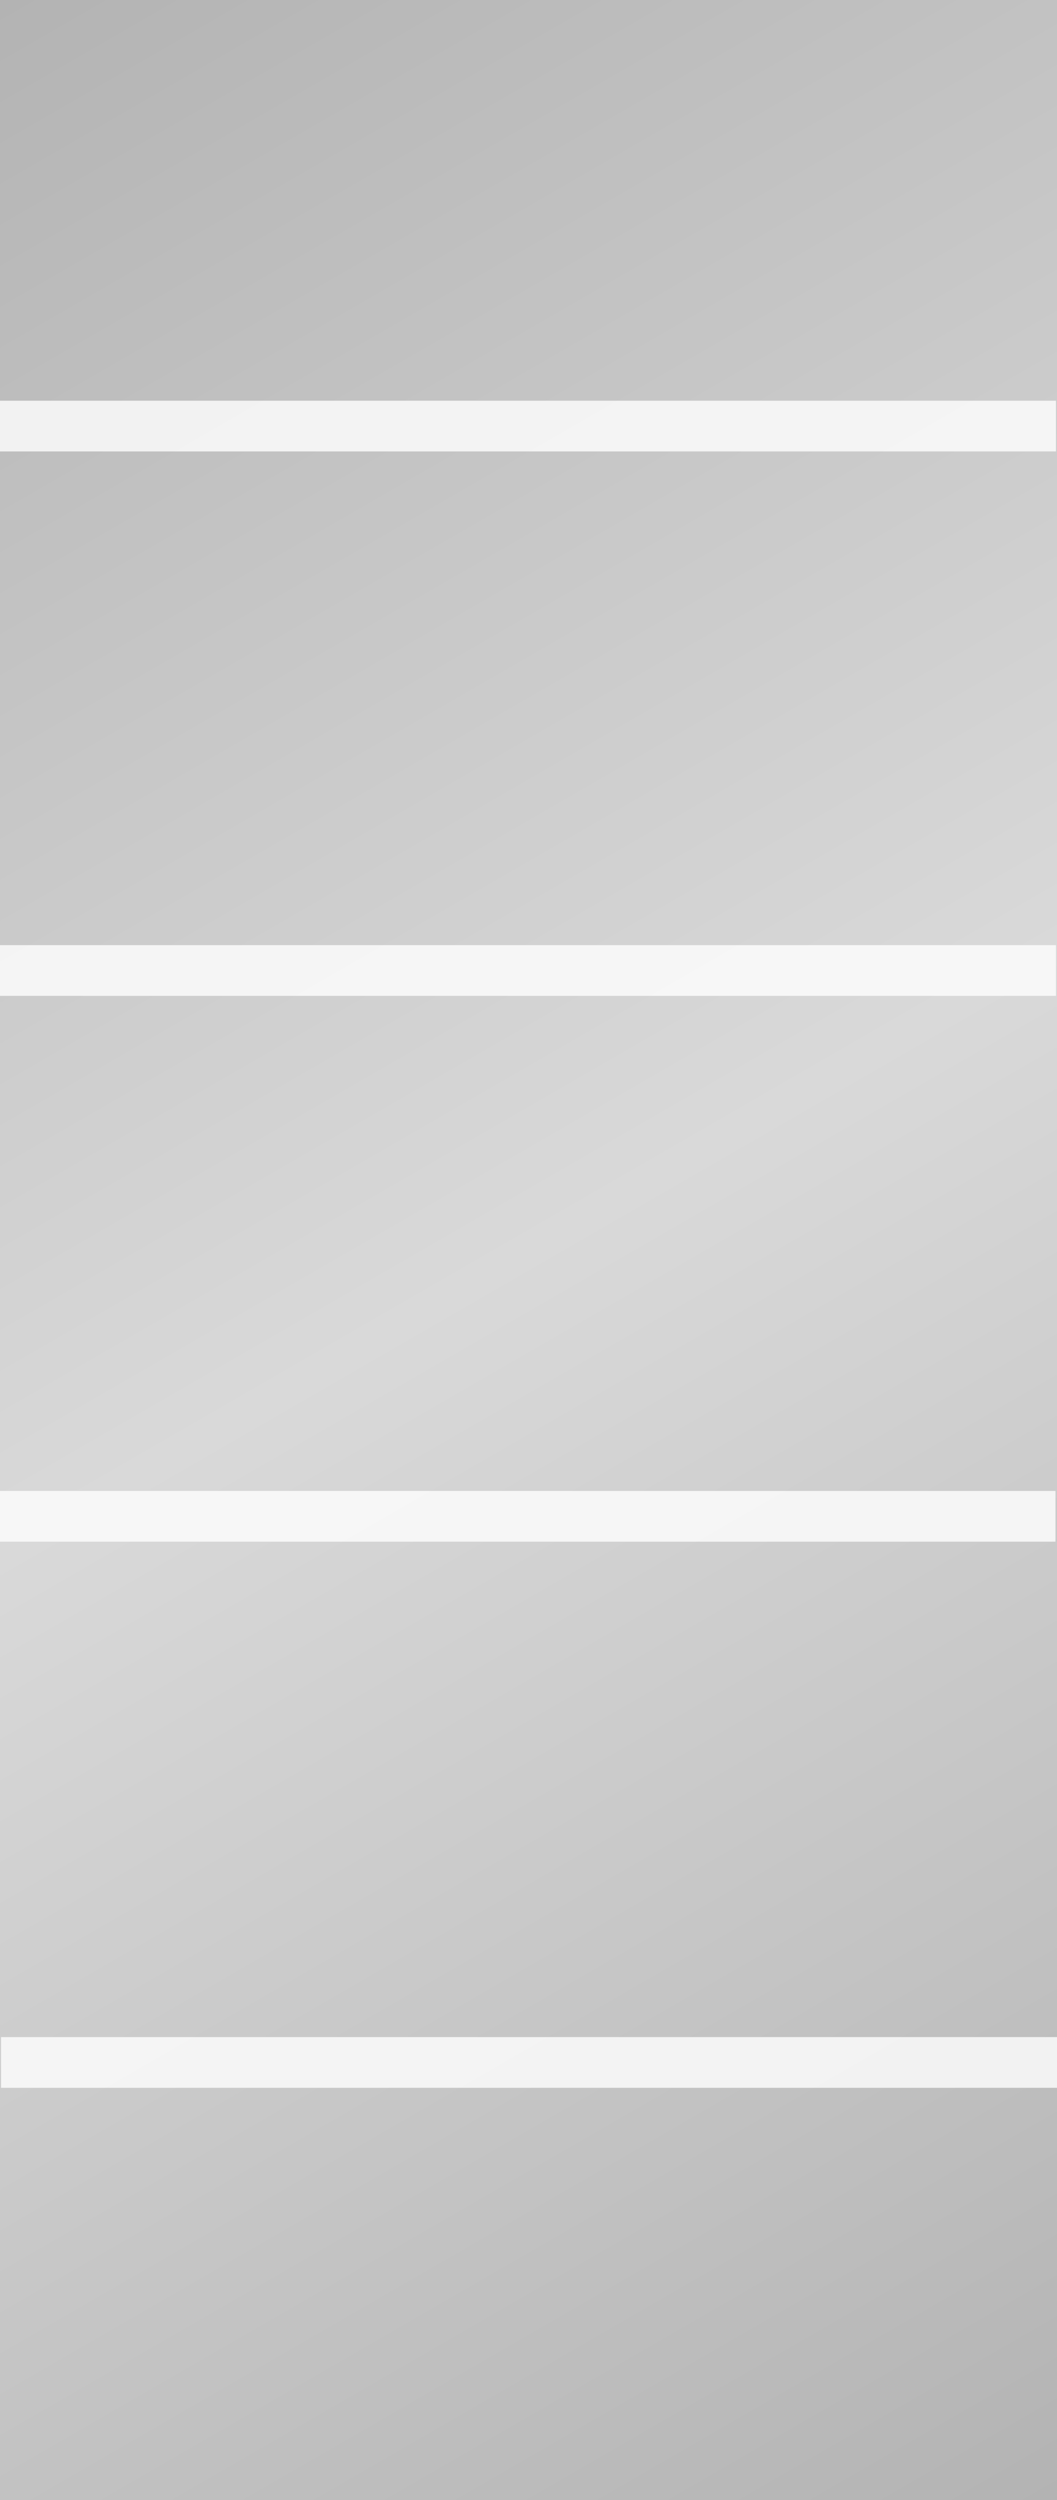 <?xml version="1.0" encoding="iso-8859-1"?>
<!-- Generator: Adobe Illustrator 28.3.0, SVG Export Plug-In . SVG Version: 6.00 Build 0)  -->
<svg version="1.1" xmlns="http://www.w3.org/2000/svg" xmlns:xlink="http://www.w3.org/1999/xlink" x="0px" y="0px"
	 viewBox="0 0 236.41 558.992" style="enable-background:new 0 0 236.41 558.992;" xml:space="preserve">
<rect x="0" y="0" width="236.41" height="558.992" fill="#333333" stroke="none"/>
<g id="Ebene_3">
	<g>
		<linearGradient id="SVGID_1_" gradientUnits="userSpaceOnUse" x1="-32.371" y1="18.69" x2="268.782" y2="540.303">
			<stop  offset="0" style="stop-color:#B3B3B3"/>
			<stop  offset="0.5" style="stop-color:#D9D9D9"/>
			<stop  offset="1" style="stop-color:#B3B3B3"/>
		</linearGradient>
		<rect style="fill:url(#SVGID_1_);" width="236.41" height="558.992"/>
	</g>
</g>
<g id="Ebene_5">
	<rect y="211.323" style="opacity:0.8;fill-rule:evenodd;clip-rule:evenodd;fill:#FFFFFF;" width="236.181" height="11.339"/>
	
		<rect x="-0.111" y="333.361" style="opacity:0.8;fill-rule:evenodd;clip-rule:evenodd;fill:#FFFFFF;" width="236.181" height="11.339"/>
	<rect y="89.596" style="opacity:0.8;fill-rule:evenodd;clip-rule:evenodd;fill:#FFFFFF;" width="236.181" height="11.339"/>
	
		<rect x="0.228" y="455.469" style="opacity:0.8;fill-rule:evenodd;clip-rule:evenodd;fill:#FFFFFF;" width="236.181" height="11.339"/>
</g>
</svg>
